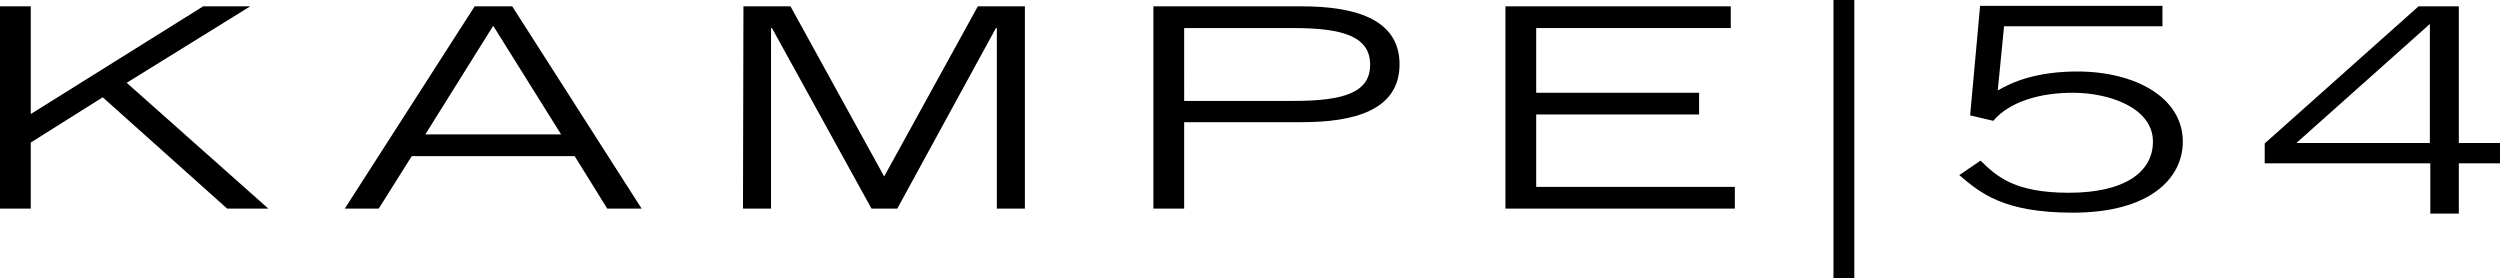<svg xmlns="http://www.w3.org/2000/svg" viewBox="0 0 552.5 61.5"><g transform="translate(554.9 -4.8) rotate(90)"><path data-name="Pfad 1" d="M6.2,554.9v-6.8H30L6.2,510V499.6l16.9,27.3,27.8-31.3v9.1L26.3,532.2l10,15.9H50.9v6.8H6.2Z"></path><path data-name="Pfad 2" d="M6.2,450v-8.3l44.7-28.6v7.6l-11.6,7.2v36l11.6,7.3v7.5Zm28.3-19.1-24,15,24,15Z"></path><path data-name="Pfad 3" d="M6.2,390.6V380.2l37.6-20.7L6.2,338.8V328.4H50.9v6.2H11v.2l39.9,21.8v5.7L11,384.3v.2H50.9v6.2l-44.7-.1Z"></path><path data-name="Pfad 4" d="M6.2,300V267.2c0-11.3,2.6-21.6,12.8-21.6,10.3,0,12.8,10.3,12.8,21.6v26H50.9V300Zm20.9-6.8V269c0-11.2-1.9-16.9-8-16.9S11,257.8,11,269v24.2Z"></path><path data-name="Pfad 5" d="M6.2,222.2V172.4H11v43H25.3v-36h4.8v36h16V171.5h4.8v50.7Z"></path><path data-name="Pfad 6" d="M4.8,149.7v-4.6H66.3v4.6Z"></path><path data-name="Pfad 7" d="M40.3,117.2c3.4-3.5,7.1-7.4,7.1-19.5,0-12.4-4.6-18.6-11.3-18.6-7.4,0-10.8,9.5-10.8,17.7,0,7,1.8,13.8,6.2,17.6l-1.2,5.1L6.1,117.3V77h4.5v35l14.2,1.4c-1.9-3.2-4.2-8.6-4.2-17.6,0-12.7,5.7-23.3,15.5-23.3,8.2,0,15.7,7.4,15.7,24.3,0,15.4-4.4,20.5-8.3,25.1Z"></path><path data-name="Pfad 8" d="M52,11.6v6.2H40.9V54.4H36.5L6.2,20.4V11.5H36.4V2.4h4.5v9.1H52ZM36.4,17.9H10.1L36.4,47.4Z"></path></g></svg>